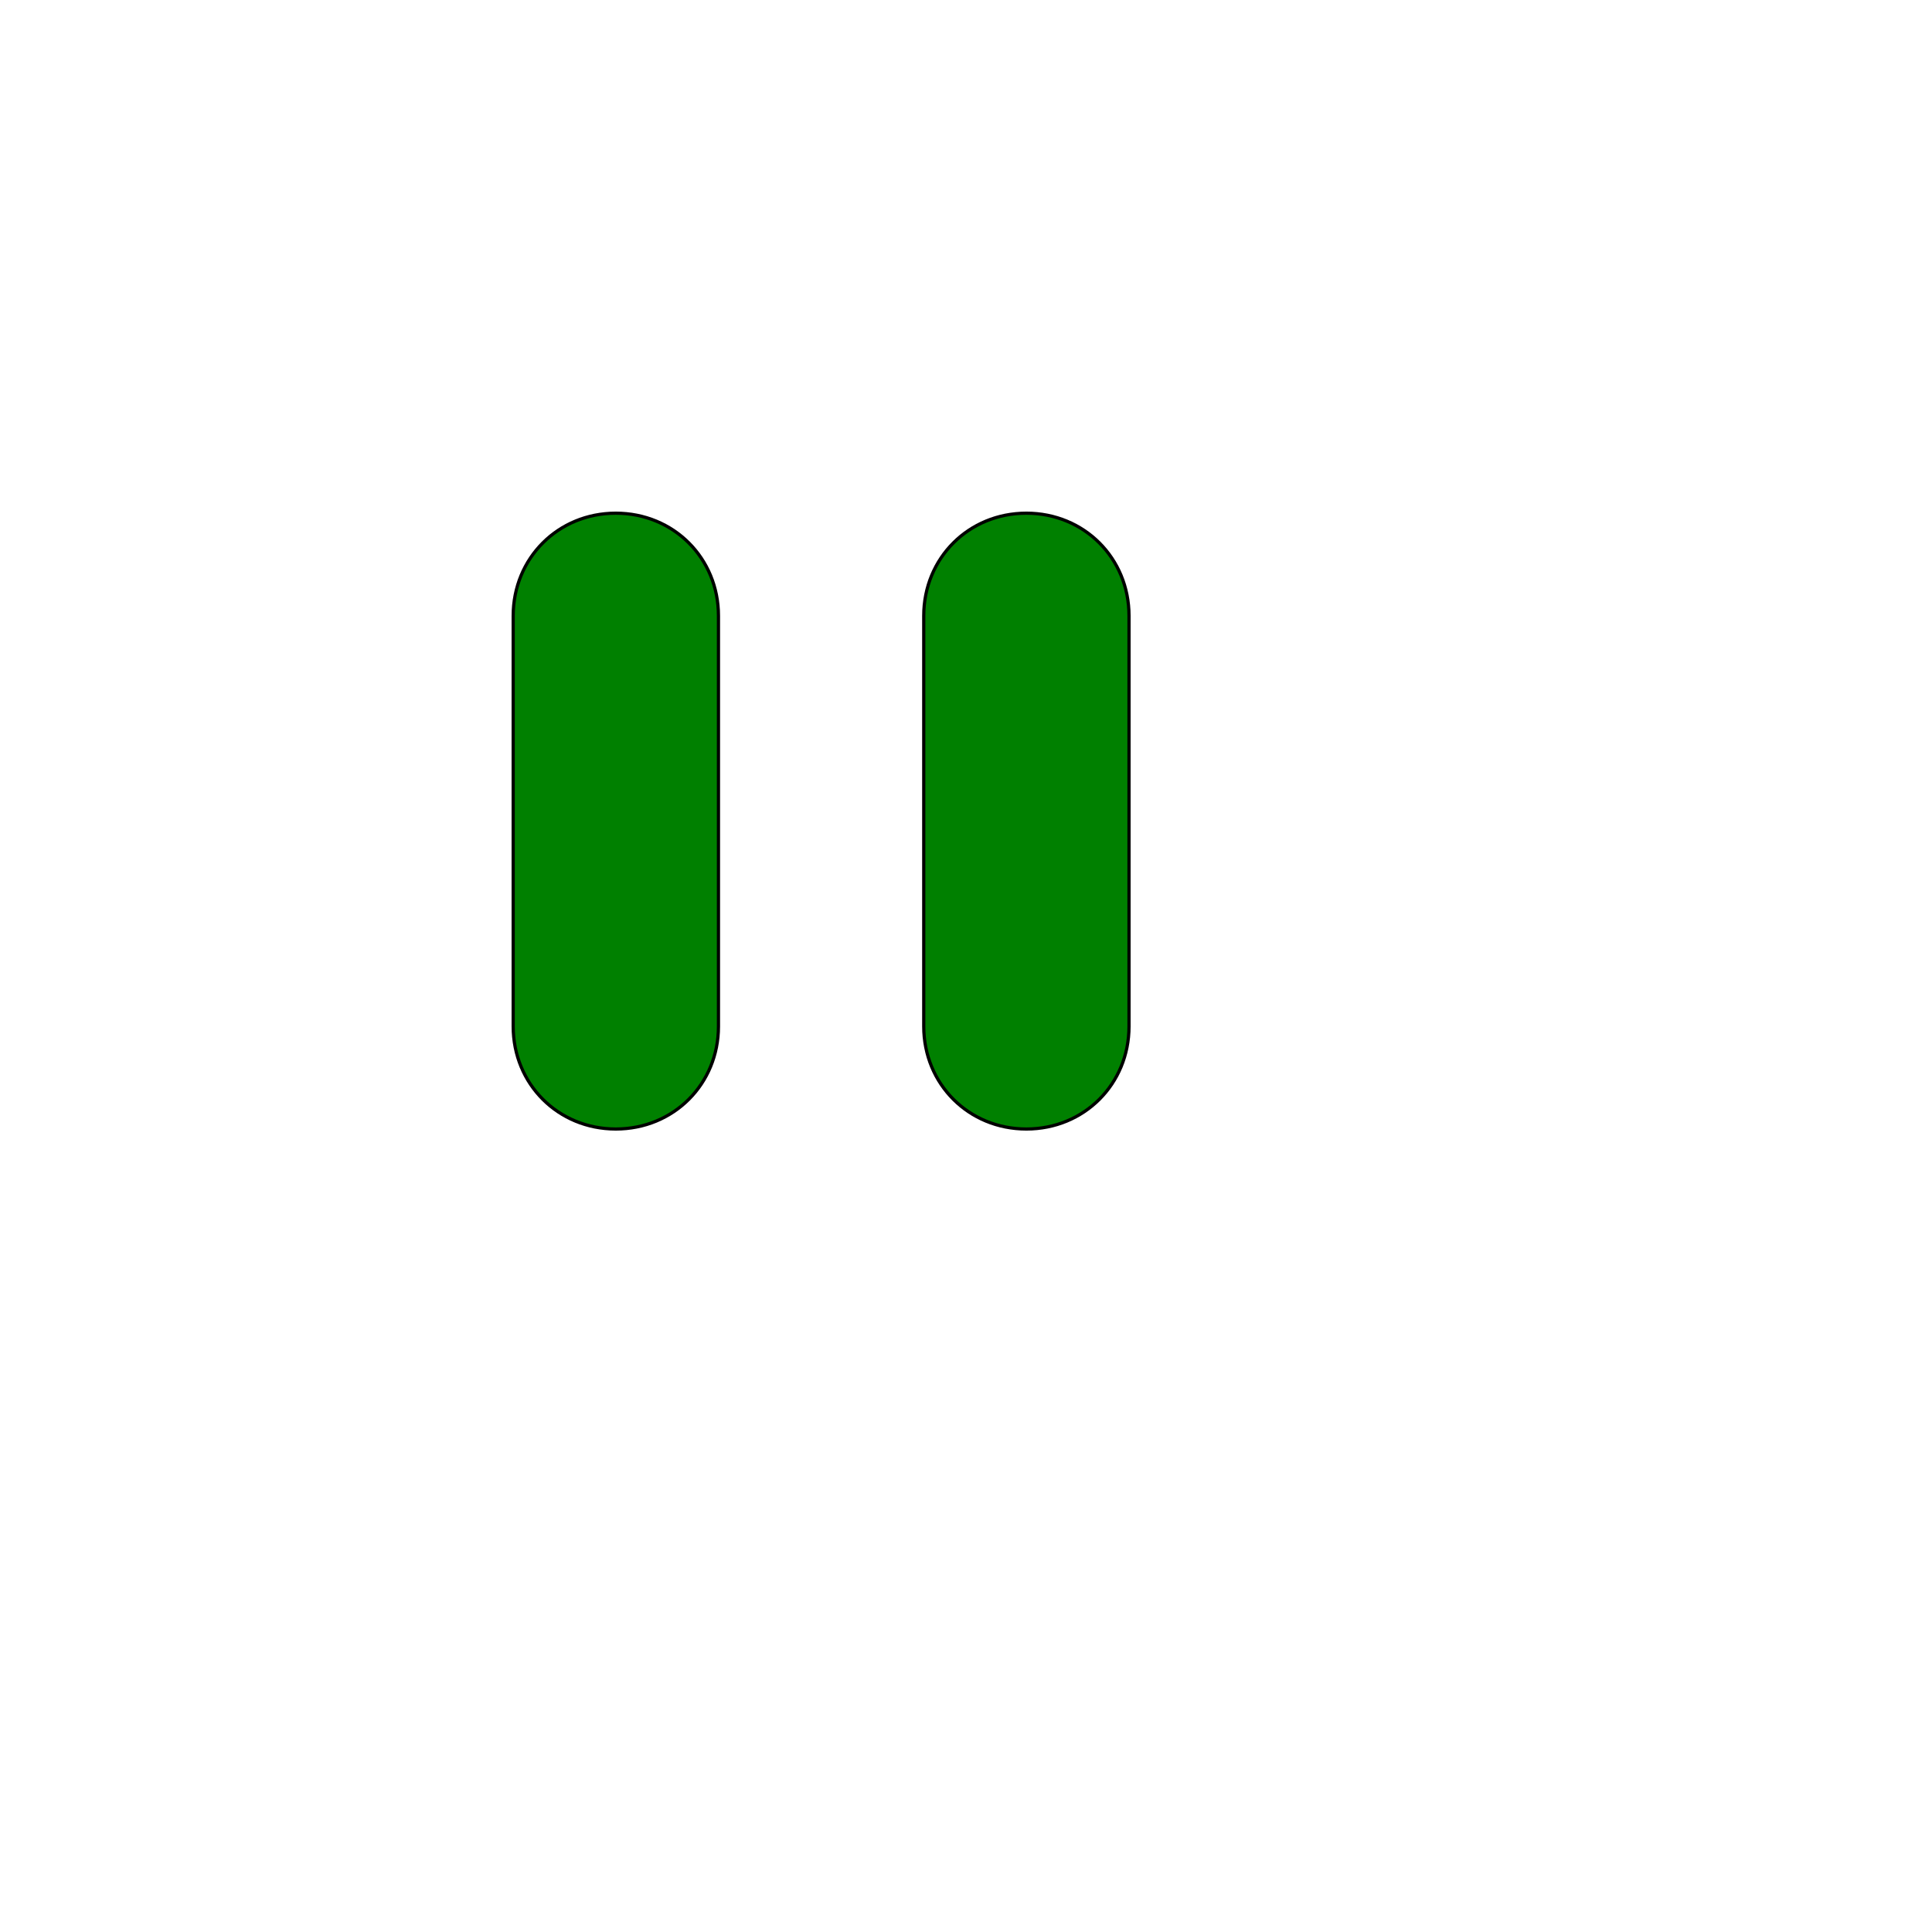 <svg id="th_ele_pause-3" width="100%" height="100%" xmlns="http://www.w3.org/2000/svg" version="1.1" xmlns:xlink="http://www.w3.org/1999/xlink" xmlns:svgjs="http://svgjs.com/svgjs" preserveAspectRatio="xMidYMin slice" data-uid="ele_pause-3" data-keyword="ele_pause-3" viewBox="0 0 512 512" transform="matrix(0.85,0,0,0.85,0,0)" data-colors="[&quot;#000000&quot;,&quot;#000000&quot;,&quot;#ebc62c&quot;]"><defs id="SvgjsDefs8260" fill="#000000"></defs><path id="th_ele_pause-3_0" d="M192 160C174 160 160 174 160 192L160 320C160 338 174 352 192 352C210 352 224 338 224 320L224 192C224 174 210 160 192 160Z " fill-rule="evenodd" fill="#008000" stroke-width="1" stroke="#000000"></path><path id="th_ele_pause-3_1" d="M288 320C288 338 302 352 320 352C338 352 352 338 352 320L352 192C352 174 338 160 320 160C302 160 288 174 288 192Z " fill-rule="evenodd" fill="#008000" stroke-width="1" stroke="#000000"></path></svg>